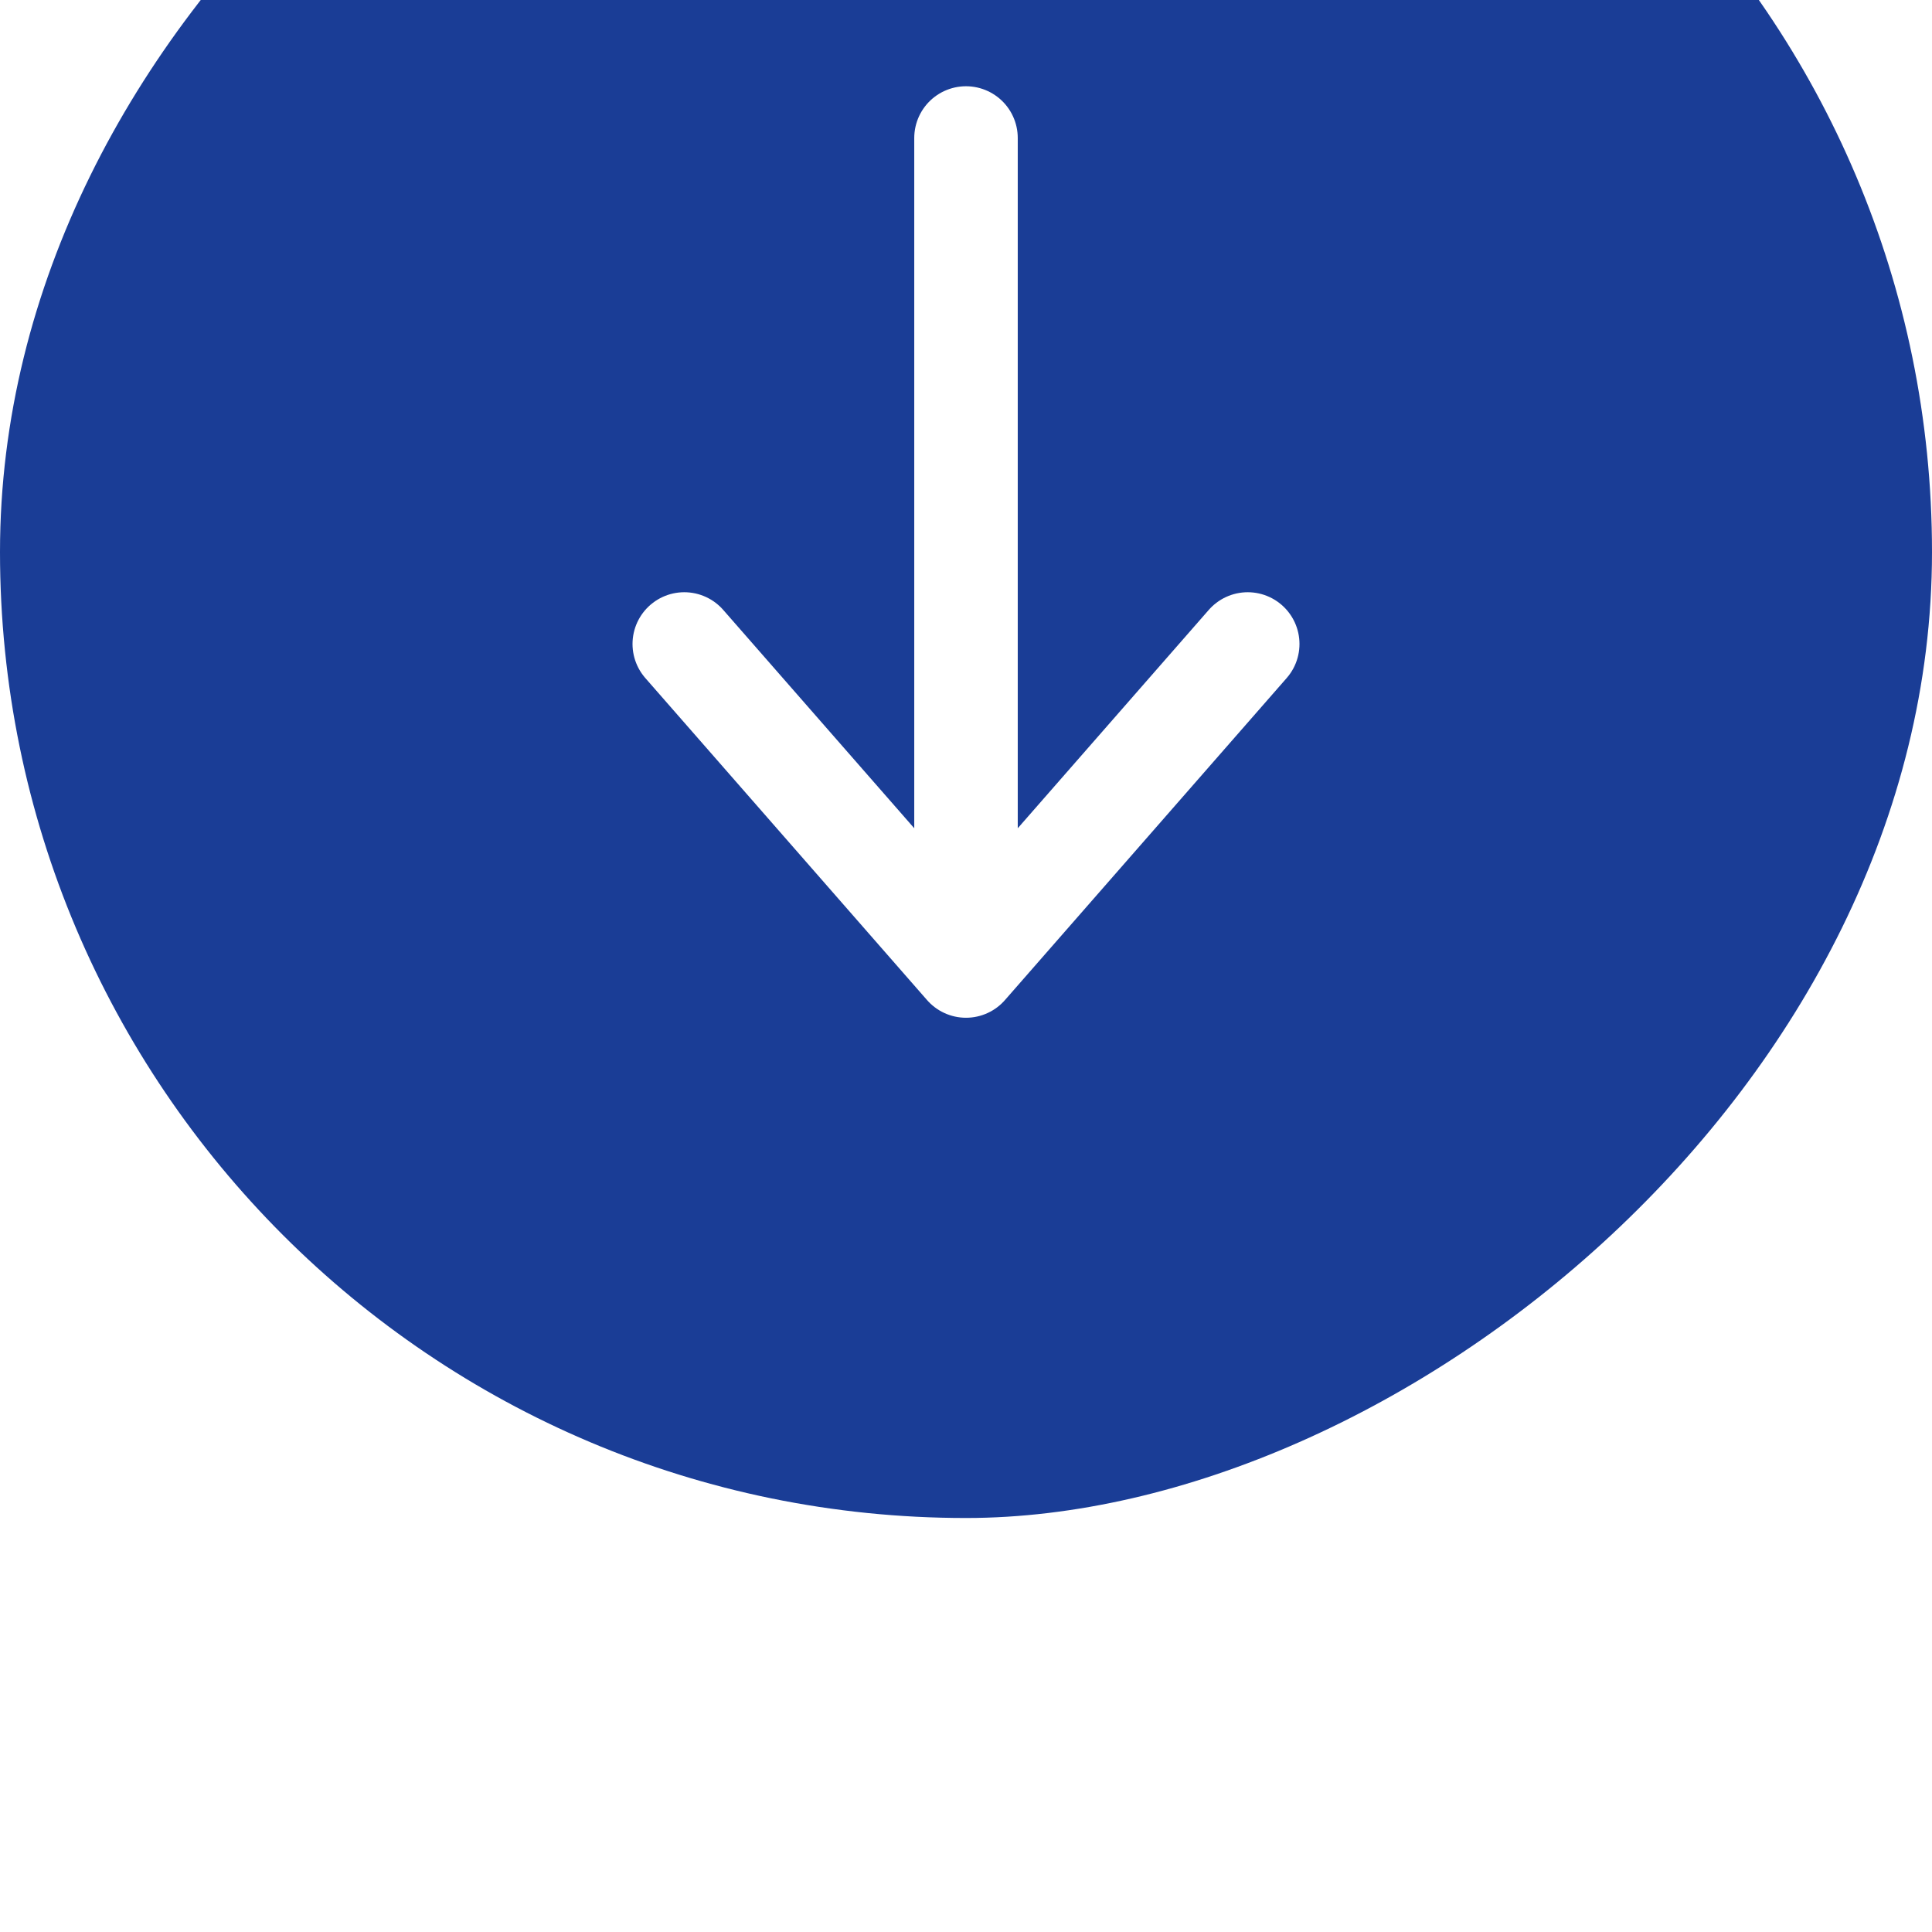 <?xml version="1.0" encoding="UTF-8"?>
<svg xmlns="http://www.w3.org/2000/svg" width="28" height="28" viewBox="0 0 28 28" fill="none">
  <g filter="url(#filter0_ii_5556_3434)">
    <rect x="28" width="28" height="28" rx="14" transform="rotate(90 28 0)" fill="#1A3D96"></rect>
    <g clip-path="url(#clip0_5556_3434)">
      <path d="M14 20L9.917 15.333M14 8L14 20L14 8ZM14 20L18.083 15.333L14 20Z" stroke="white" stroke-width="1.5" stroke-linecap="round" stroke-linejoin="round"></path>
    </g>
  </g>
  <defs>
    <filter id="filter0_ii_5556_3434" x="0" y="-5" width="28" height="33" color-interpolation-filters="sRGB">
      <feFlood flood-opacity="0" result="BackgroundImageFix"></feFlood>
      <feBlend mode="normal" in="SourceGraphic" in2="BackgroundImageFix" result="shape"></feBlend>
      <feColorMatrix in="SourceAlpha" type="matrix" values="0 0 0 0 0 0 0 0 0 0 0 0 0 0 0 0 0 0 127 0" result="hardAlpha"></feColorMatrix>
      <feOffset dy="-1"></feOffset>
      <feGaussianBlur stdDeviation="0.5"></feGaussianBlur>
      <feComposite in2="hardAlpha" operator="arithmetic" k2="-1" k3="1"></feComposite>
      <feColorMatrix type="matrix" values="0 0 0 0 1 0 0 0 0 1 0 0 0 0 1 0 0 0 0.2 0"></feColorMatrix>
      <feBlend mode="normal" in2="shape" result="effect1_innerShadow_5556_3434"></feBlend>
      <feColorMatrix in="SourceAlpha" type="matrix" values="0 0 0 0 0 0 0 0 0 0 0 0 0 0 0 0 0 0 127 0" result="hardAlpha"></feColorMatrix>
      <feOffset dy="-5"></feOffset>
      <feGaussianBlur stdDeviation="3.5"></feGaussianBlur>
      <feComposite in2="hardAlpha" operator="arithmetic" k2="-1" k3="1"></feComposite>
      <feColorMatrix type="matrix" values="0 0 0 0 1 0 0 0 0 1 0 0 0 0 1 0 0 0 0.05 0"></feColorMatrix>
      <feBlend mode="normal" in2="effect1_innerShadow_5556_3434" result="effect2_innerShadow_5556_3434"></feBlend>
    </filter>
    <clipPath id="clip0_5556_3434">
      <rect width="16" height="14" fill="white" transform="translate(21 6) rotate(90)"></rect>
    </clipPath>
  </defs>
</svg>
